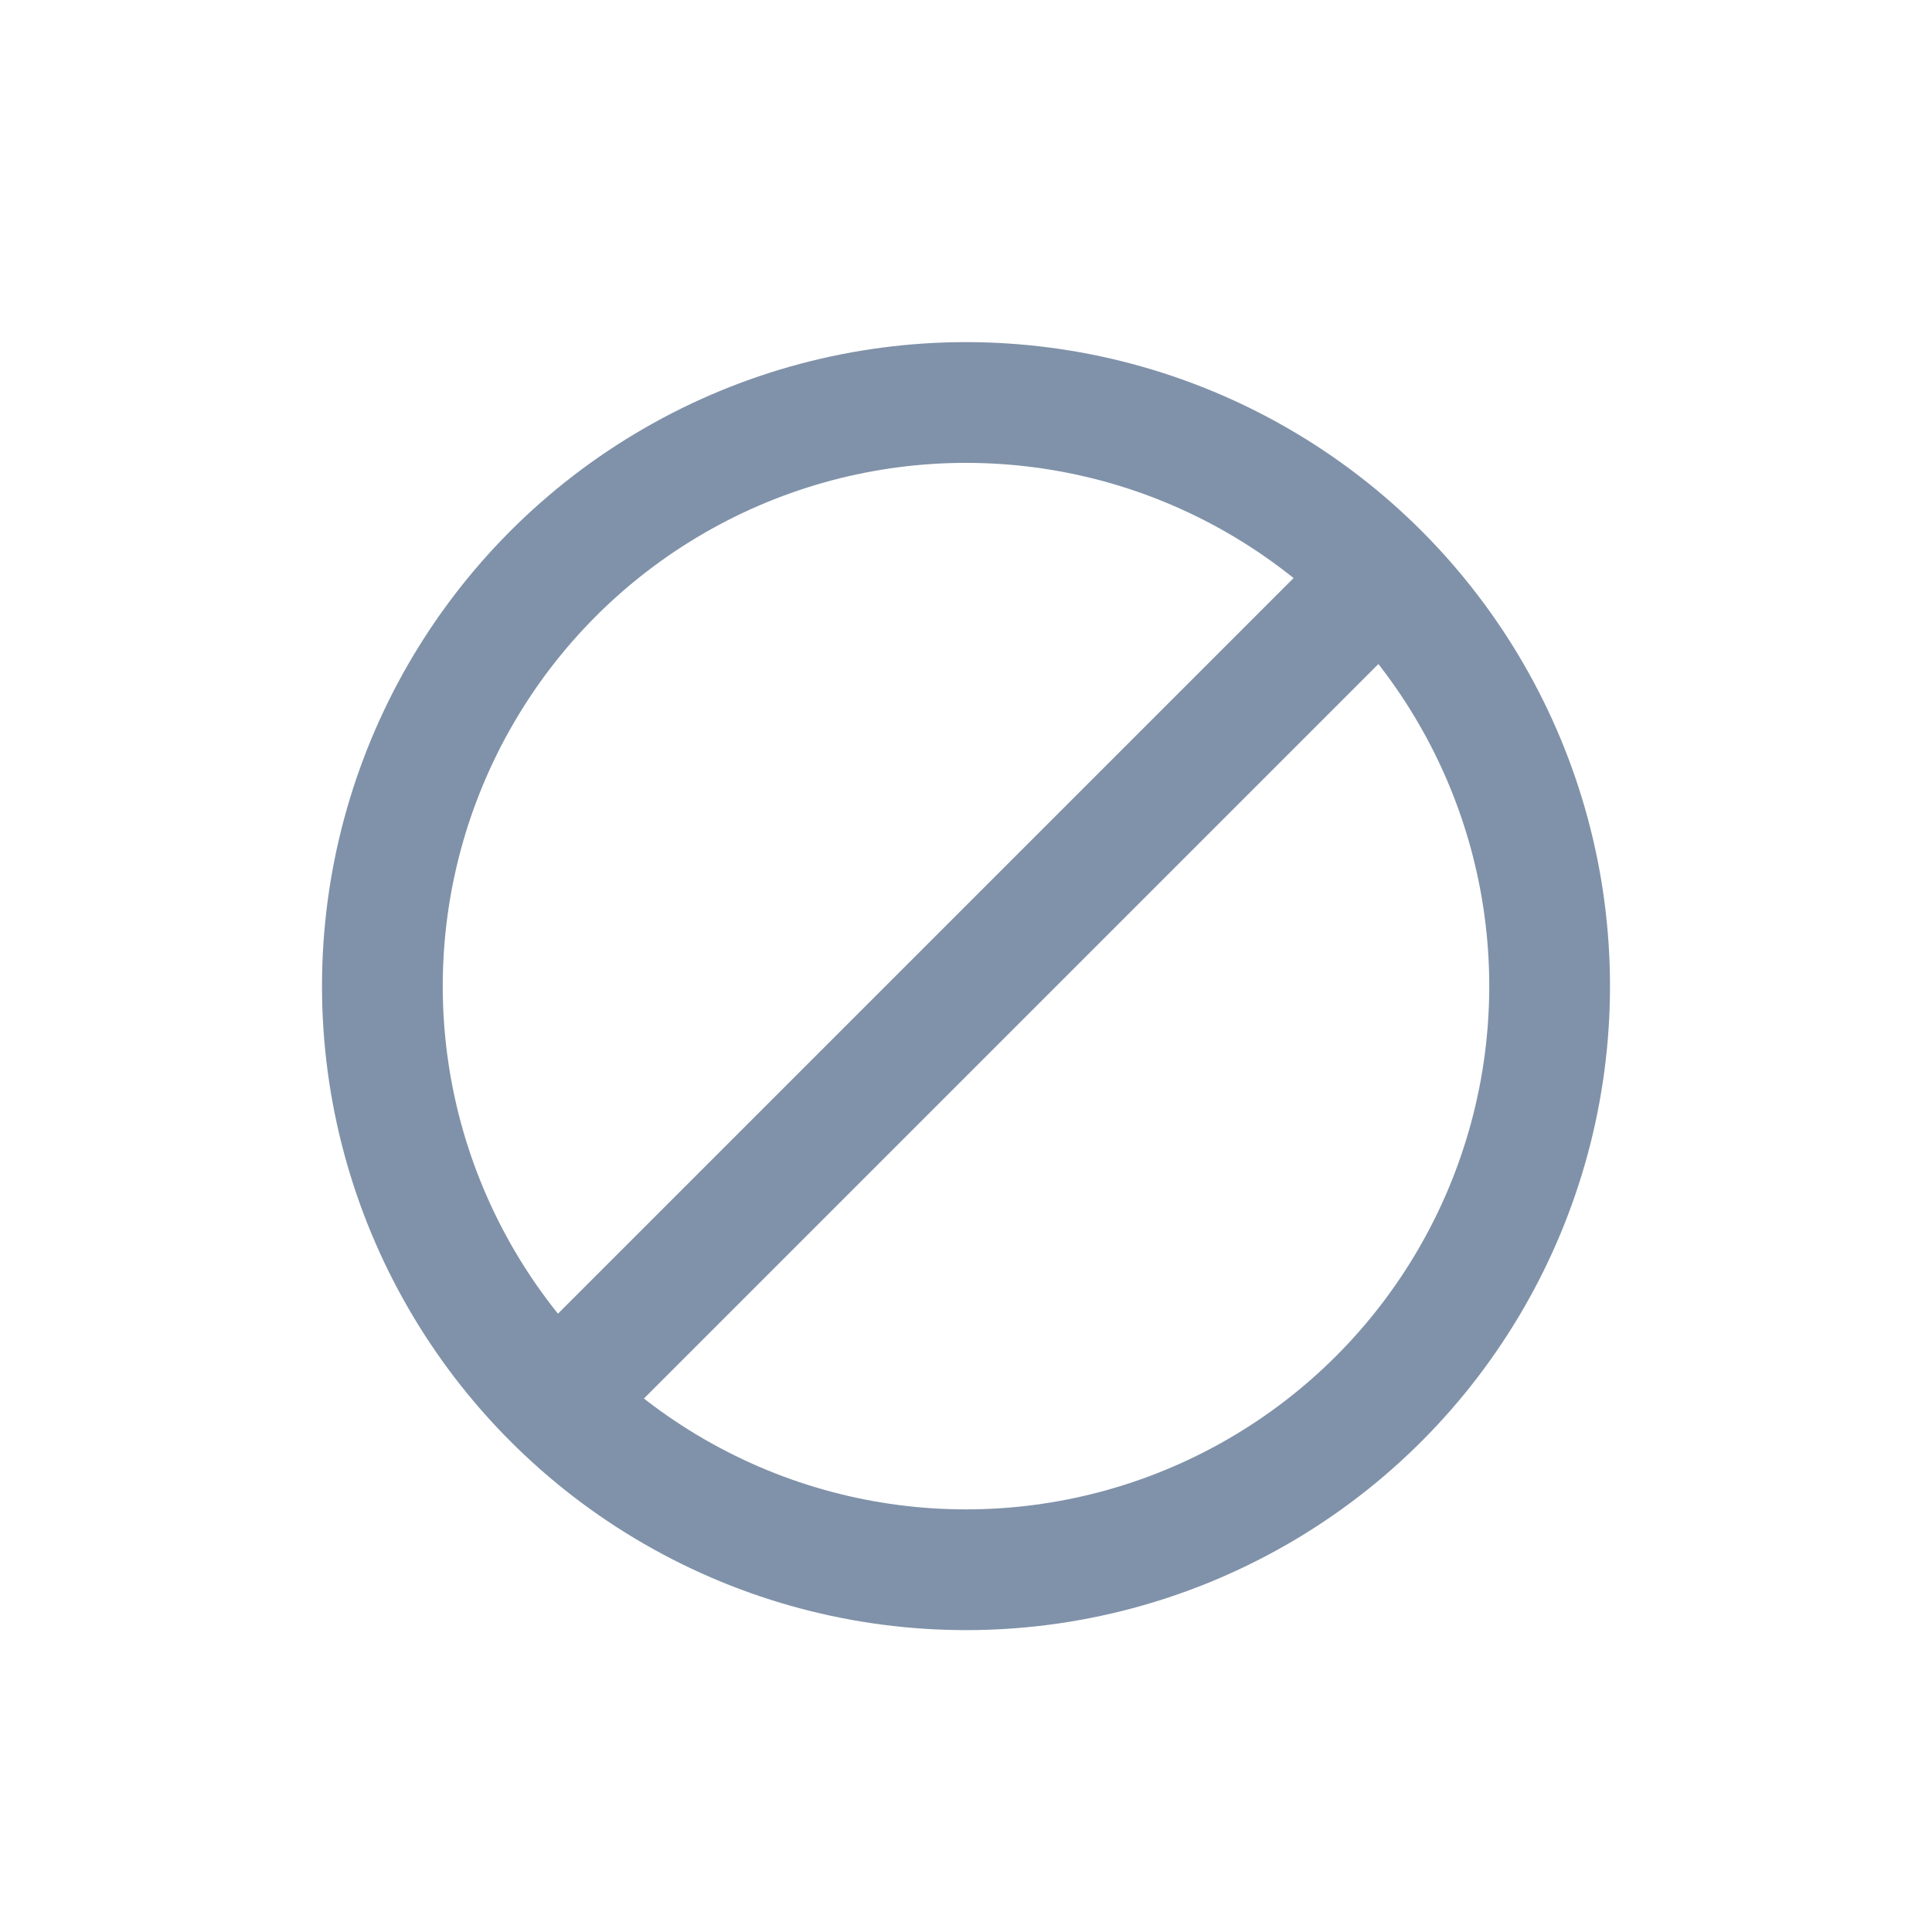 <svg xmlns="http://www.w3.org/2000/svg" width="48" height="48" viewBox="0 0 48 48" fill="none"><circle cx="24" cy="24.5" r="14.5" stroke="#8092A9" stroke-width="3"></circle><line x1="35.061" y1="13.561" x2="14.061" y2="34.561" stroke="#8092A9" stroke-width="3"></line></svg>